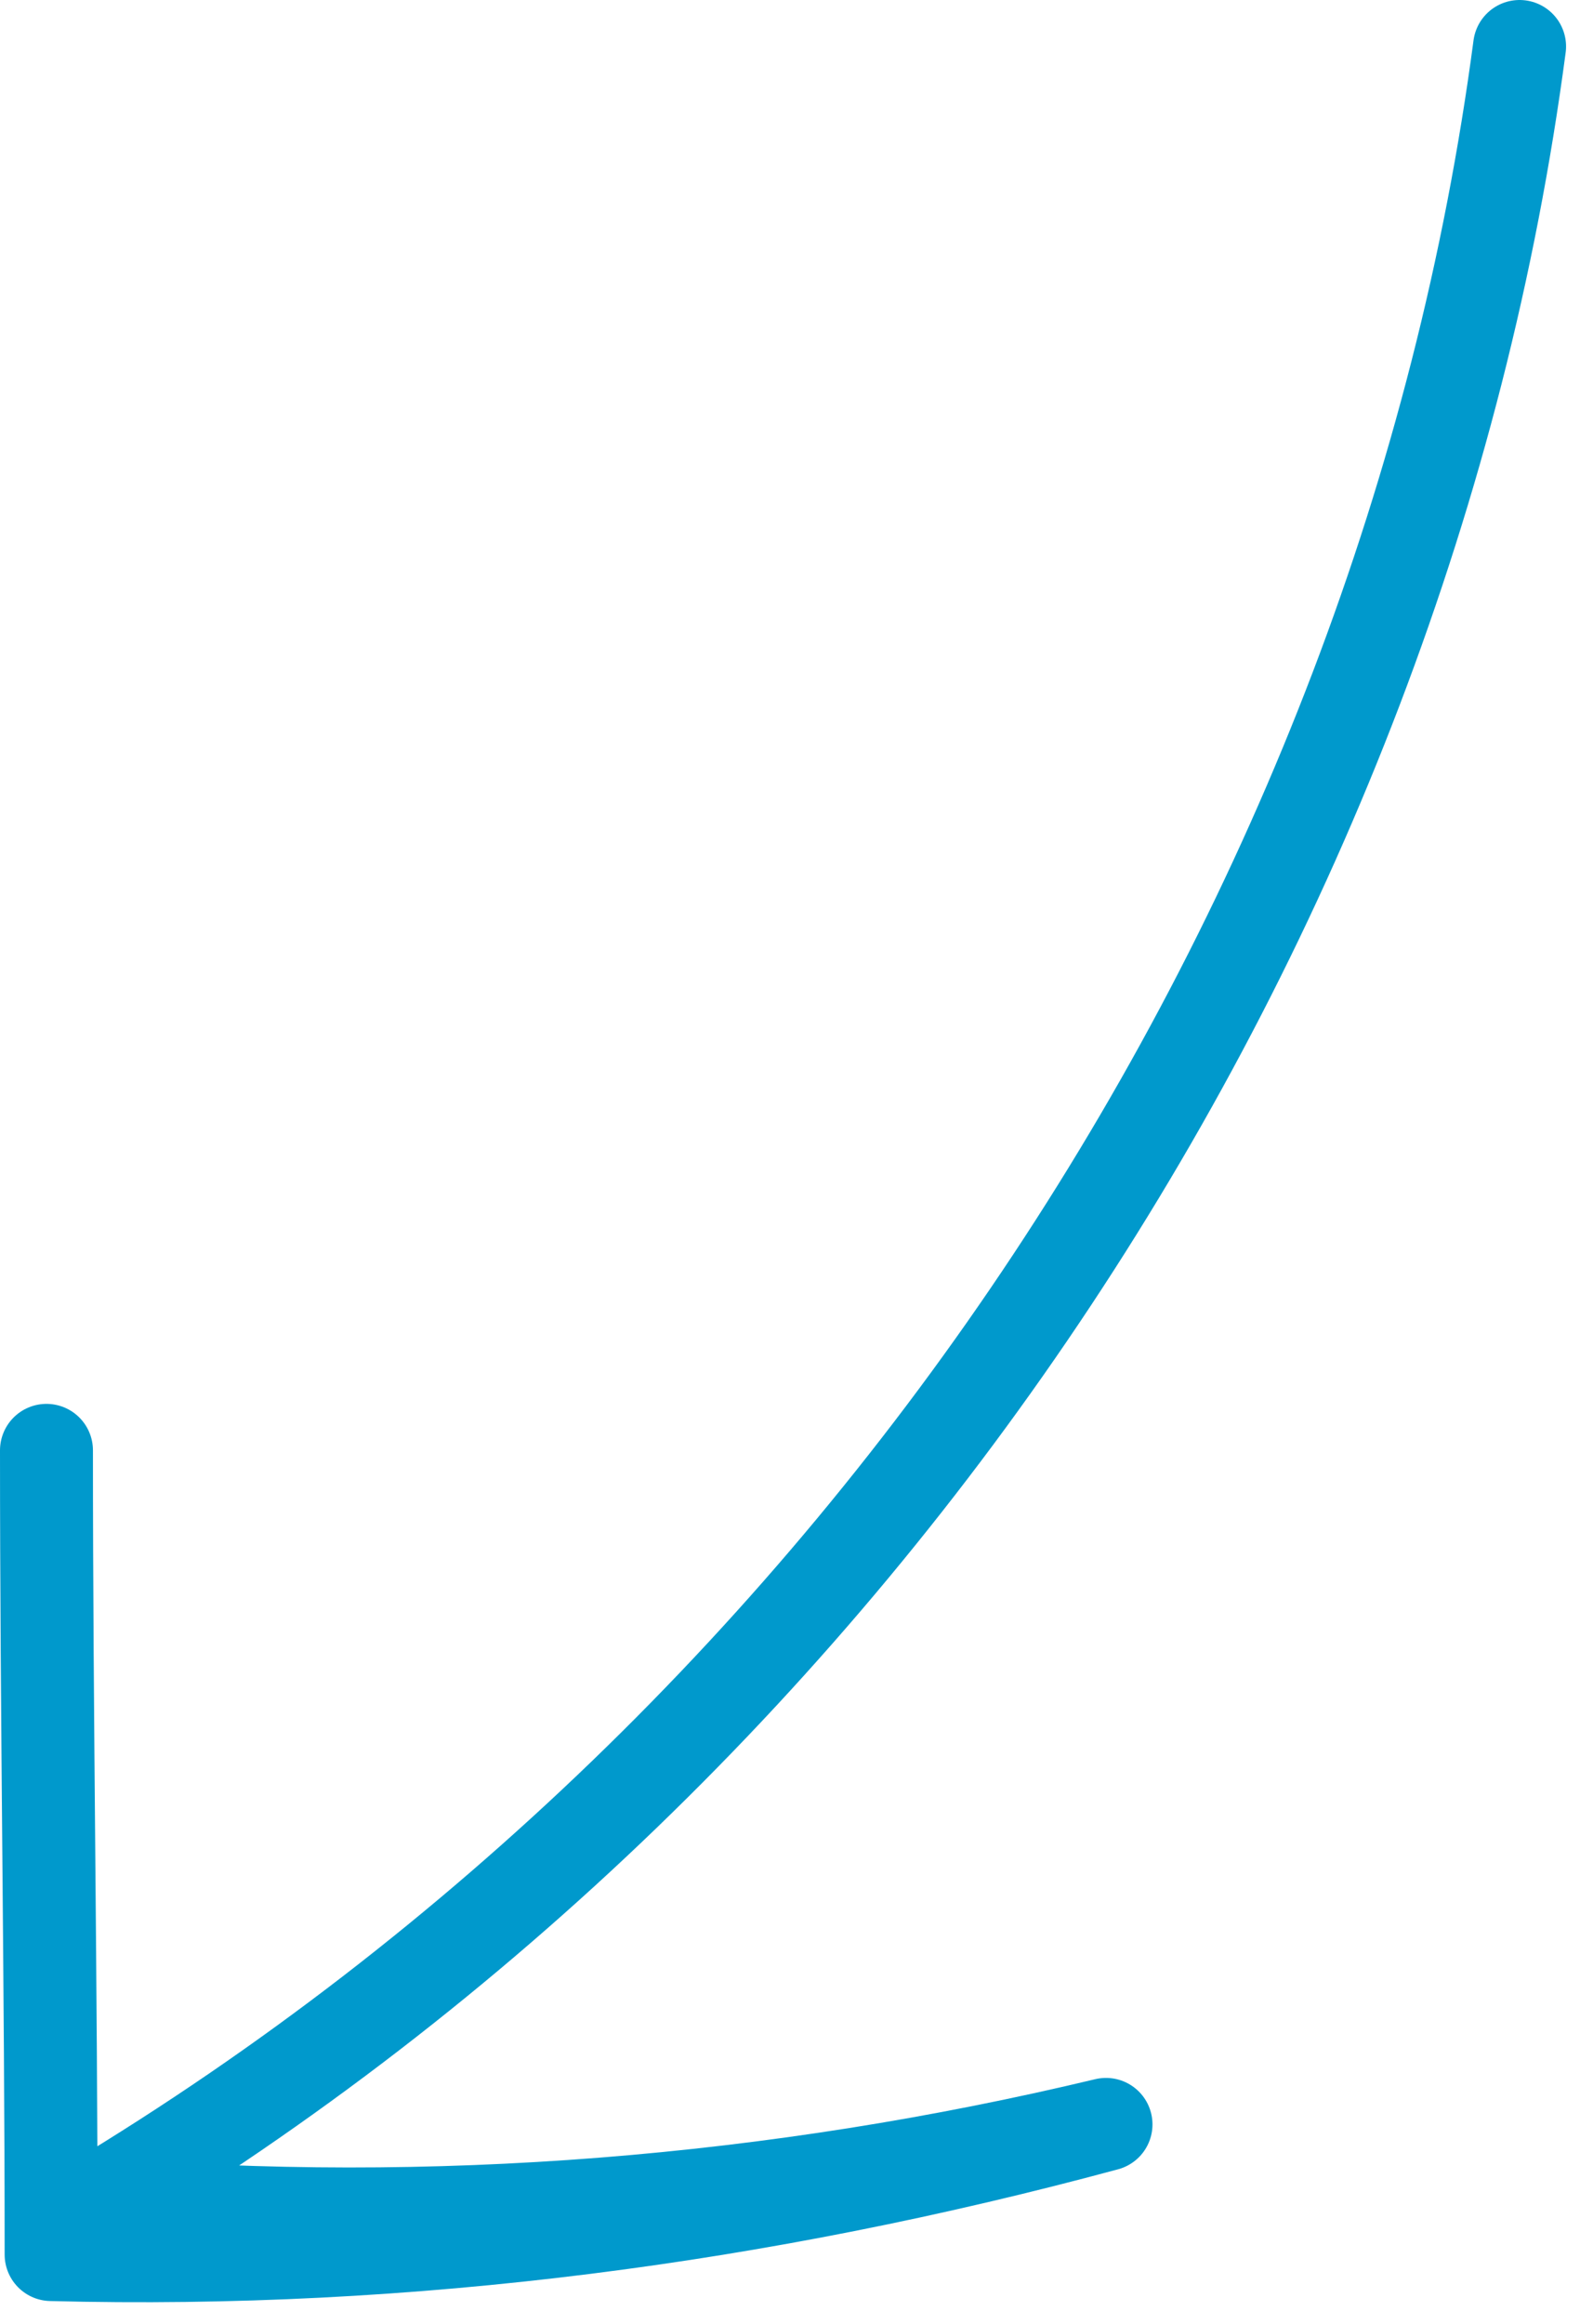 <?xml version="1.0" encoding="UTF-8"?> <svg xmlns="http://www.w3.org/2000/svg" width="34" height="50" viewBox="0 0 34 50" fill="none"> <path d="M32.7 1C30.2 19.9 18.6 37.4 2 47.4C9.3 48 16.7 47.4 23.8 45.7C16.4 47.7 8.8 48.7 1.1 48.5C1.1 42.7 1 37 1 31.2" stroke="#0099CC" stroke-width="2" stroke-miterlimit="10" stroke-linecap="round" stroke-linejoin="round"></path> </svg> 